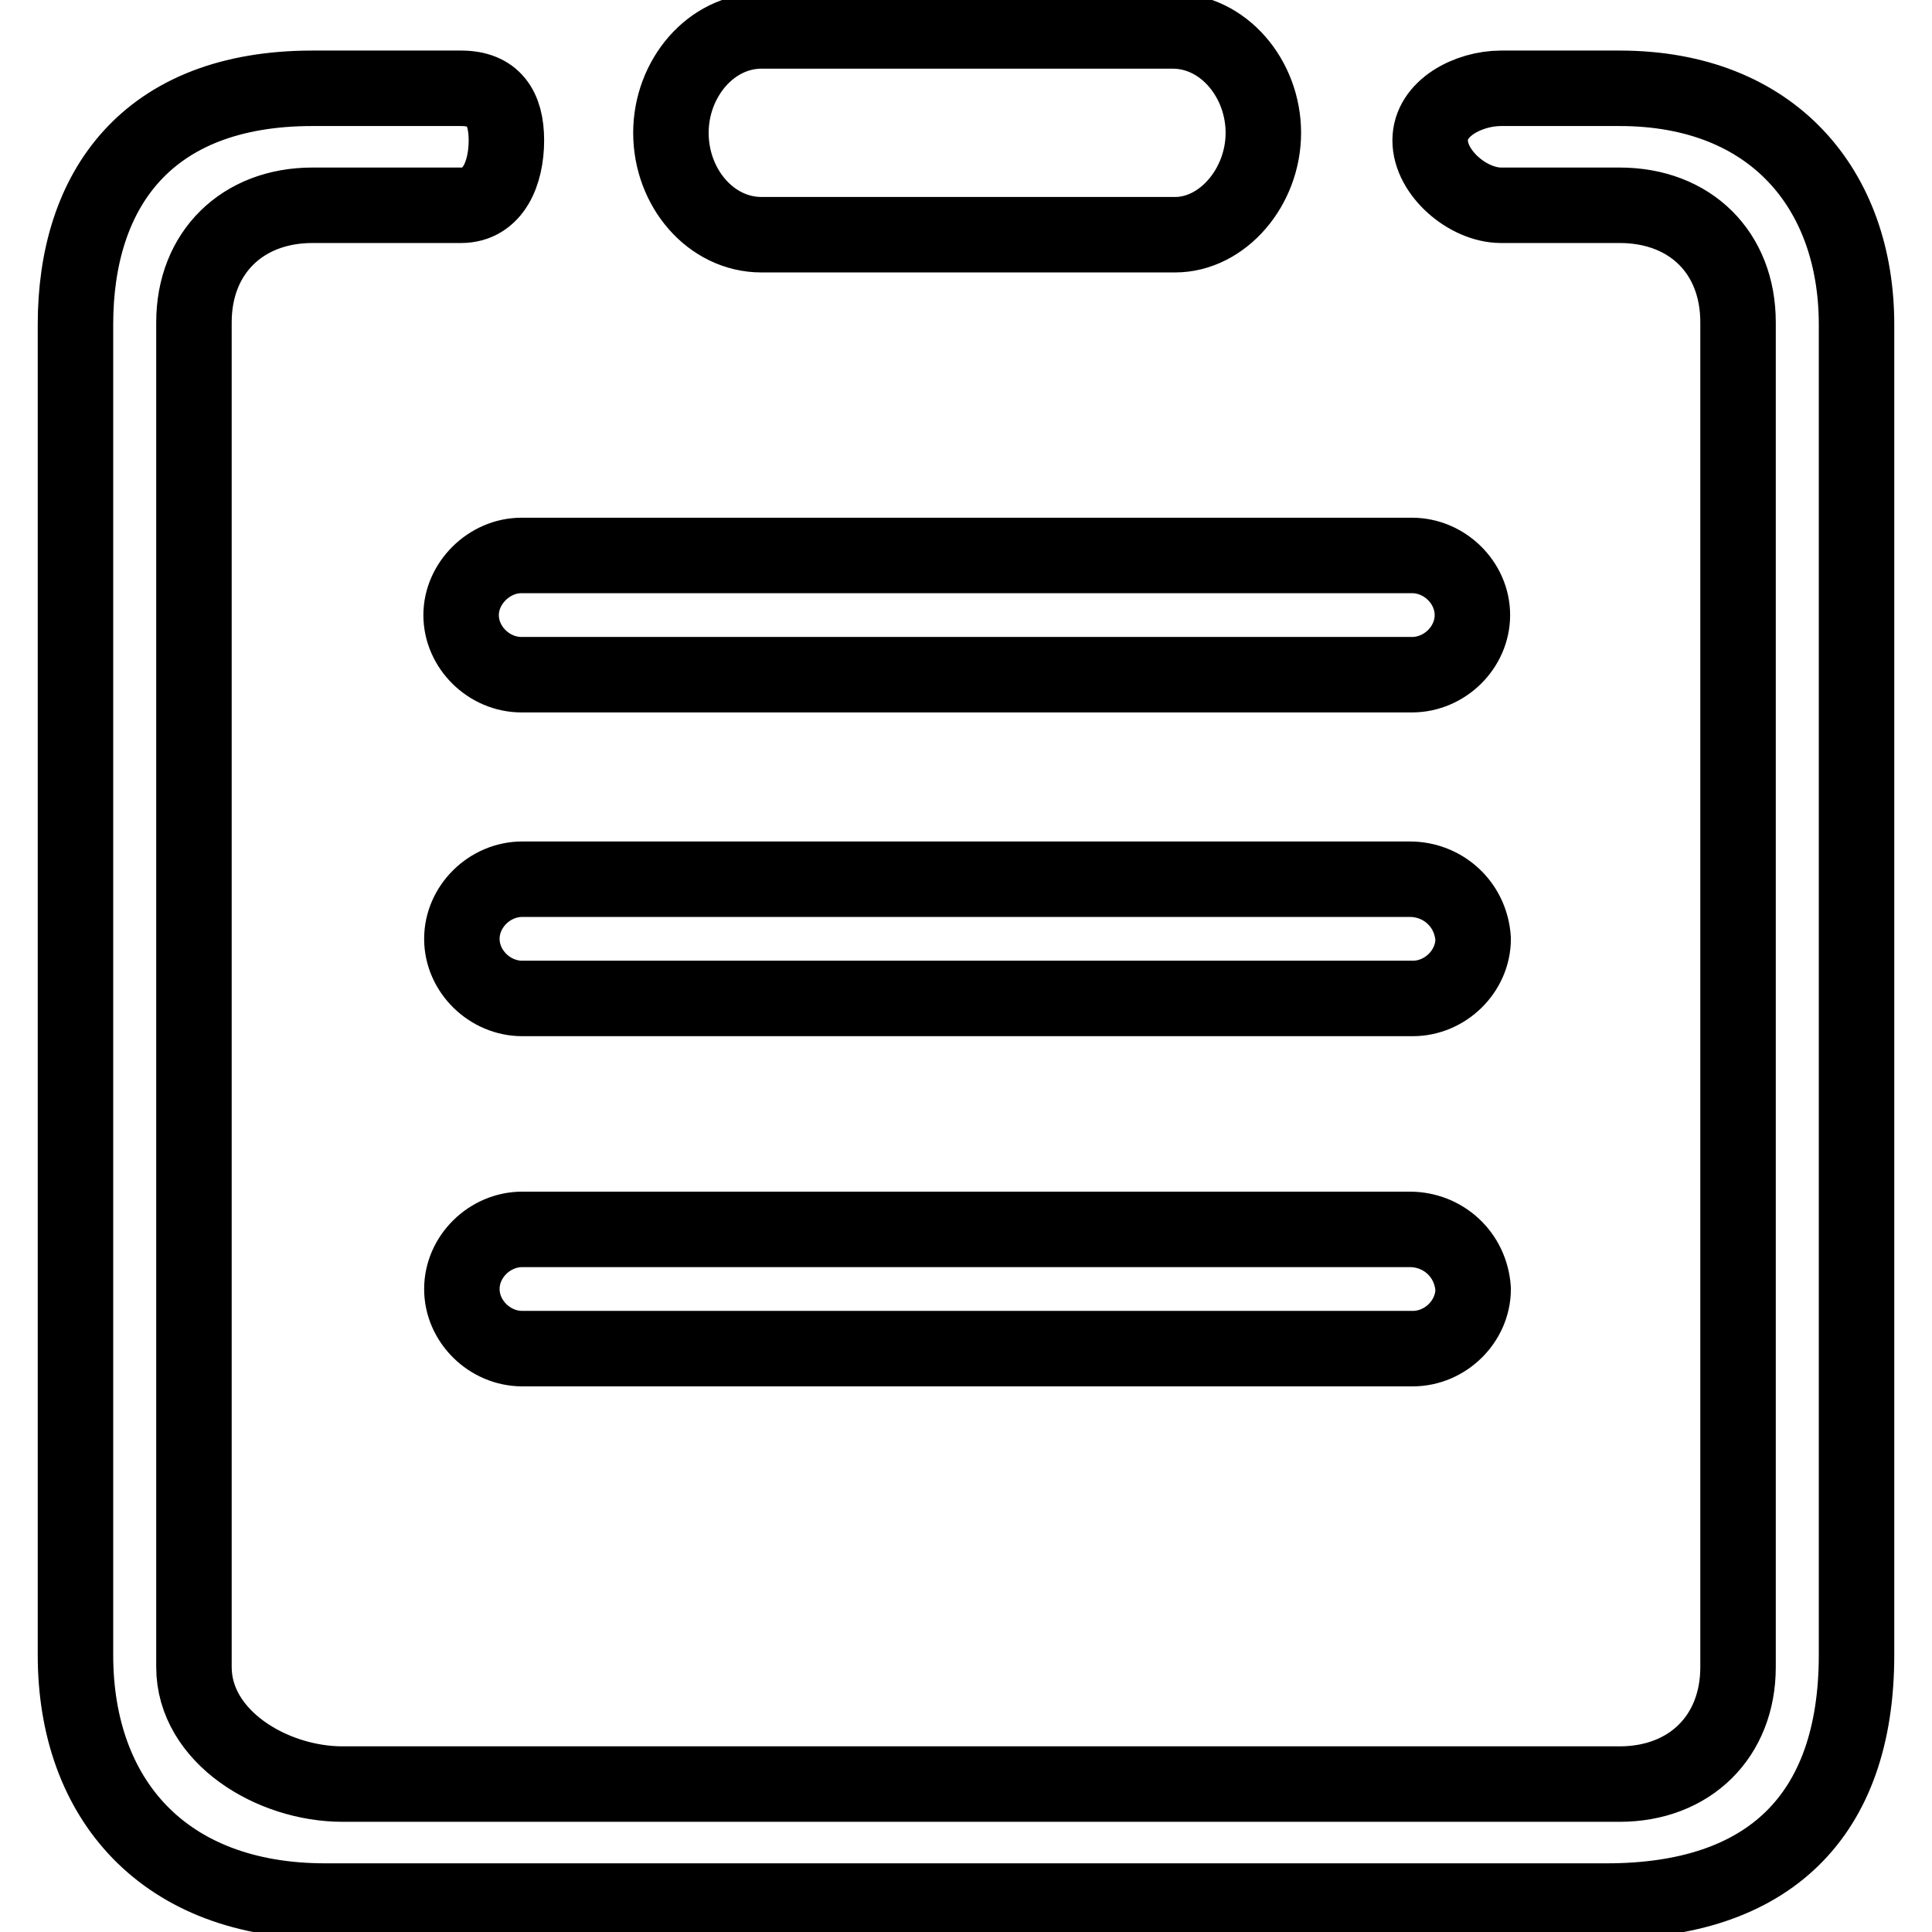 <?xml version="1.0" encoding="utf-8"?>
<!-- Svg Vector Icons : http://www.onlinewebfonts.com/icon -->
<!DOCTYPE svg PUBLIC "-//W3C//DTD SVG 1.1//EN" "http://www.w3.org/Graphics/SVG/1.1/DTD/svg11.dtd">
<svg version="1.1" xmlns="http://www.w3.org/2000/svg" xmlns:xlink="http://www.w3.org/1999/xlink" x="0px" y="0px" viewBox="0 0 256 256" enable-background="new 0 0 256 256" xml:space="preserve">
<g> <path stroke-width="10" fill-opacity="0" stroke="#000000"  d="M214.6,11.7h-15.7c-4.3,0-9.4,2.6-9.4,6.9s5,8.6,9.4,8.6h15.7c9.4,0,15.7,6.3,15.7,15.5v178.2 c0,9.2-6.4,15.5-15.7,15.5H45.4c-9.4,0-19.7-6.3-19.7-15.5V42.7c0-9.2,6.4-15.5,15.7-15.5h19.7c4.3,0,6-4.3,6-8.6s-1.7-6.9-6-6.9 H41.4C19.4,11.7,10,25.2,10,43v176.3c0,19.1,11.7,32.6,33.1,32.6h169.8c21.4,0,33.1-11.2,33.1-32.6V43 C246,25.2,235,11.7,214.6,11.7L214.6,11.7L214.6,11.7L214.6,11.7z M61.1,81.5c0,4.3,3.7,7.9,8,7.9h118c4.3,0,8-3.6,8-7.9 s-3.7-7.9-8-7.9h-118C64.8,73.6,61.1,77.3,61.1,81.5L61.1,81.5L61.1,81.5z M186.8,116.5H69.2c-4.3,0-8,3.6-8,7.9 c0,4.3,3.7,7.9,8,7.9h118c4.3,0,8-3.6,8-7.9C194.9,119.8,191.2,116.5,186.8,116.5L186.8,116.5L186.8,116.5L186.8,116.5z  M186.8,162.9H69.2c-4.3,0-8,3.6-8,7.9c0,4.3,3.7,7.9,8,7.9h118c4.3,0,8-3.6,8-7.9C194.9,166.2,191.2,162.9,186.8,162.9 L186.8,162.9L186.8,162.9L186.8,162.9z M100.9,31.1h54.8c6.3,0,11.7-6.3,11.7-13.5c0-7.2-5.3-13.5-12-13.5h-54.5 c-6.7,0-12,6.3-12,13.5C88.9,24.9,94.2,31.1,100.9,31.1L100.9,31.1L100.9,31.1L100.9,31.1z"/></g>
</svg>